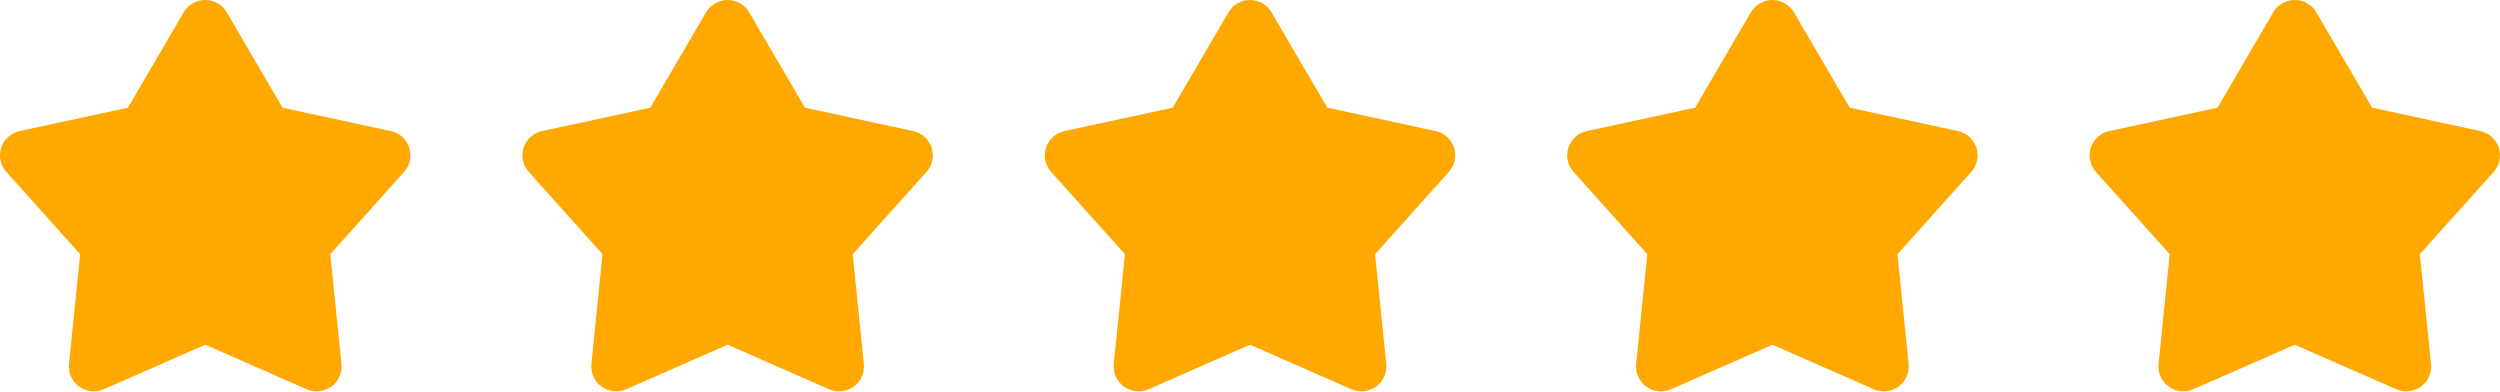 <?xml version="1.0" encoding="UTF-8"?> <svg xmlns="http://www.w3.org/2000/svg" width="134" height="21" viewBox="0 0 134 21" fill="none"><path d="M9.846 0.661C9.963 0.46 10.132 0.293 10.335 0.177C10.537 0.061 10.767 0 11 0C11.234 0 11.464 0.061 11.666 0.177C11.869 0.293 12.037 0.46 12.155 0.661L15.144 5.772L20.947 7.025C21.176 7.074 21.387 7.182 21.56 7.339C21.733 7.495 21.863 7.693 21.935 7.915C22.007 8.136 22.02 8.373 21.971 8.6C21.923 8.828 21.816 9.039 21.66 9.213L17.704 13.624L18.303 19.509C18.327 19.741 18.289 19.975 18.194 20.188C18.098 20.4 17.948 20.584 17.759 20.721C17.57 20.858 17.348 20.943 17.116 20.968C16.883 20.993 16.648 20.956 16.434 20.862L11 18.476L5.567 20.862C5.353 20.956 5.118 20.993 4.885 20.968C4.653 20.943 4.431 20.858 4.242 20.721C4.053 20.584 3.903 20.4 3.807 20.188C3.712 19.975 3.674 19.741 3.698 19.509L4.296 13.624L0.34 9.214C0.184 9.04 0.077 8.829 0.029 8.601C-0.019 8.373 -0.007 8.137 0.065 7.915C0.137 7.694 0.267 7.495 0.44 7.339C0.614 7.182 0.825 7.074 1.054 7.025L6.857 5.772L9.846 0.661Z" fill="#FFA800"></path><path d="M37.846 0.661C37.963 0.46 38.132 0.293 38.334 0.177C38.537 0.061 38.767 0 39 0C39.234 0 39.464 0.061 39.666 0.177C39.869 0.293 40.038 0.46 40.155 0.661L43.144 5.772L48.947 7.025C49.176 7.074 49.387 7.182 49.56 7.339C49.733 7.495 49.862 7.693 49.935 7.915C50.007 8.136 50.02 8.373 49.971 8.6C49.923 8.828 49.816 9.039 49.66 9.213L45.704 13.624L46.303 19.509C46.327 19.741 46.289 19.975 46.194 20.188C46.098 20.4 45.948 20.584 45.759 20.721C45.57 20.858 45.348 20.943 45.115 20.968C44.883 20.993 44.648 20.956 44.434 20.862L39 18.476L33.567 20.862C33.353 20.956 33.118 20.993 32.885 20.968C32.653 20.943 32.431 20.858 32.242 20.721C32.053 20.584 31.903 20.4 31.807 20.188C31.712 19.975 31.674 19.741 31.698 19.509L32.296 13.624L28.34 9.214C28.184 9.04 28.077 8.829 28.029 8.601C27.98 8.373 27.993 8.137 28.065 7.915C28.137 7.694 28.267 7.495 28.44 7.339C28.613 7.182 28.825 7.074 29.053 7.025L34.857 5.772L37.846 0.661Z" fill="#FFA800"></path><path d="M65.846 0.661C65.963 0.46 66.132 0.293 66.335 0.177C66.537 0.061 66.767 0 67 0C67.234 0 67.464 0.061 67.666 0.177C67.869 0.293 68.037 0.46 68.155 0.661L71.144 5.772L76.947 7.025C77.176 7.074 77.387 7.182 77.56 7.339C77.733 7.495 77.862 7.693 77.935 7.915C78.007 8.136 78.019 8.373 77.971 8.6C77.923 8.828 77.816 9.039 77.66 9.213L73.704 13.624L74.303 19.509C74.327 19.741 74.289 19.975 74.194 20.188C74.098 20.4 73.948 20.584 73.759 20.721C73.57 20.858 73.348 20.943 73.115 20.968C72.883 20.993 72.648 20.956 72.434 20.862L67 18.476L61.567 20.862C61.353 20.956 61.118 20.993 60.885 20.968C60.653 20.943 60.431 20.858 60.242 20.721C60.053 20.584 59.903 20.4 59.807 20.188C59.712 19.975 59.674 19.741 59.698 19.509L60.296 13.624L56.34 9.214C56.184 9.04 56.077 8.829 56.029 8.601C55.98 8.373 55.993 8.137 56.065 7.915C56.138 7.694 56.267 7.495 56.44 7.339C56.614 7.182 56.825 7.074 57.053 7.025L62.857 5.772L65.846 0.661Z" fill="#FFA800"></path><path d="M93.846 0.661C93.963 0.46 94.132 0.293 94.335 0.177C94.537 0.061 94.767 0 95 0C95.234 0 95.464 0.061 95.666 0.177C95.869 0.293 96.037 0.46 96.155 0.661L99.144 5.772L104.947 7.025C105.176 7.074 105.387 7.182 105.56 7.339C105.733 7.495 105.863 7.693 105.935 7.915C106.007 8.136 106.019 8.373 105.971 8.6C105.923 8.828 105.816 9.039 105.66 9.213L101.704 13.624L102.303 19.509C102.327 19.741 102.289 19.975 102.193 20.188C102.098 20.4 101.948 20.584 101.759 20.721C101.57 20.858 101.348 20.943 101.115 20.968C100.883 20.993 100.648 20.956 100.434 20.862L95 18.476L89.567 20.862C89.353 20.956 89.118 20.993 88.885 20.968C88.653 20.943 88.431 20.858 88.242 20.721C88.053 20.584 87.903 20.4 87.807 20.188C87.712 19.975 87.674 19.741 87.698 19.509L88.296 13.624L84.34 9.214C84.184 9.04 84.077 8.829 84.029 8.601C83.981 8.373 83.993 8.137 84.065 7.915C84.138 7.694 84.267 7.495 84.44 7.339C84.614 7.182 84.825 7.074 85.053 7.025L90.857 5.772L93.846 0.661Z" fill="#FFA800"></path><path d="M121.846 0.661C121.963 0.46 122.132 0.293 122.334 0.177C122.537 0.061 122.767 0 123 0C123.234 0 123.464 0.061 123.666 0.177C123.869 0.293 124.037 0.46 124.155 0.661L127.144 5.772L132.947 7.025C133.176 7.074 133.387 7.182 133.56 7.339C133.733 7.495 133.863 7.693 133.935 7.915C134.007 8.136 134.019 8.373 133.971 8.6C133.923 8.828 133.816 9.039 133.66 9.213L129.704 13.624L130.303 19.509C130.327 19.741 130.289 19.975 130.193 20.188C130.098 20.4 129.948 20.584 129.759 20.721C129.57 20.858 129.348 20.943 129.115 20.968C128.883 20.993 128.648 20.956 128.434 20.862L123 18.476L117.567 20.862C117.353 20.956 117.118 20.993 116.885 20.968C116.653 20.943 116.431 20.858 116.242 20.721C116.053 20.584 115.903 20.4 115.807 20.188C115.712 19.975 115.674 19.741 115.698 19.509L116.296 13.624L112.34 9.214C112.184 9.04 112.077 8.829 112.029 8.601C111.981 8.373 111.993 8.137 112.065 7.915C112.137 7.694 112.267 7.495 112.44 7.339C112.614 7.182 112.825 7.074 113.054 7.025L118.857 5.772L121.846 0.661Z" fill="#FFA800"></path></svg> 